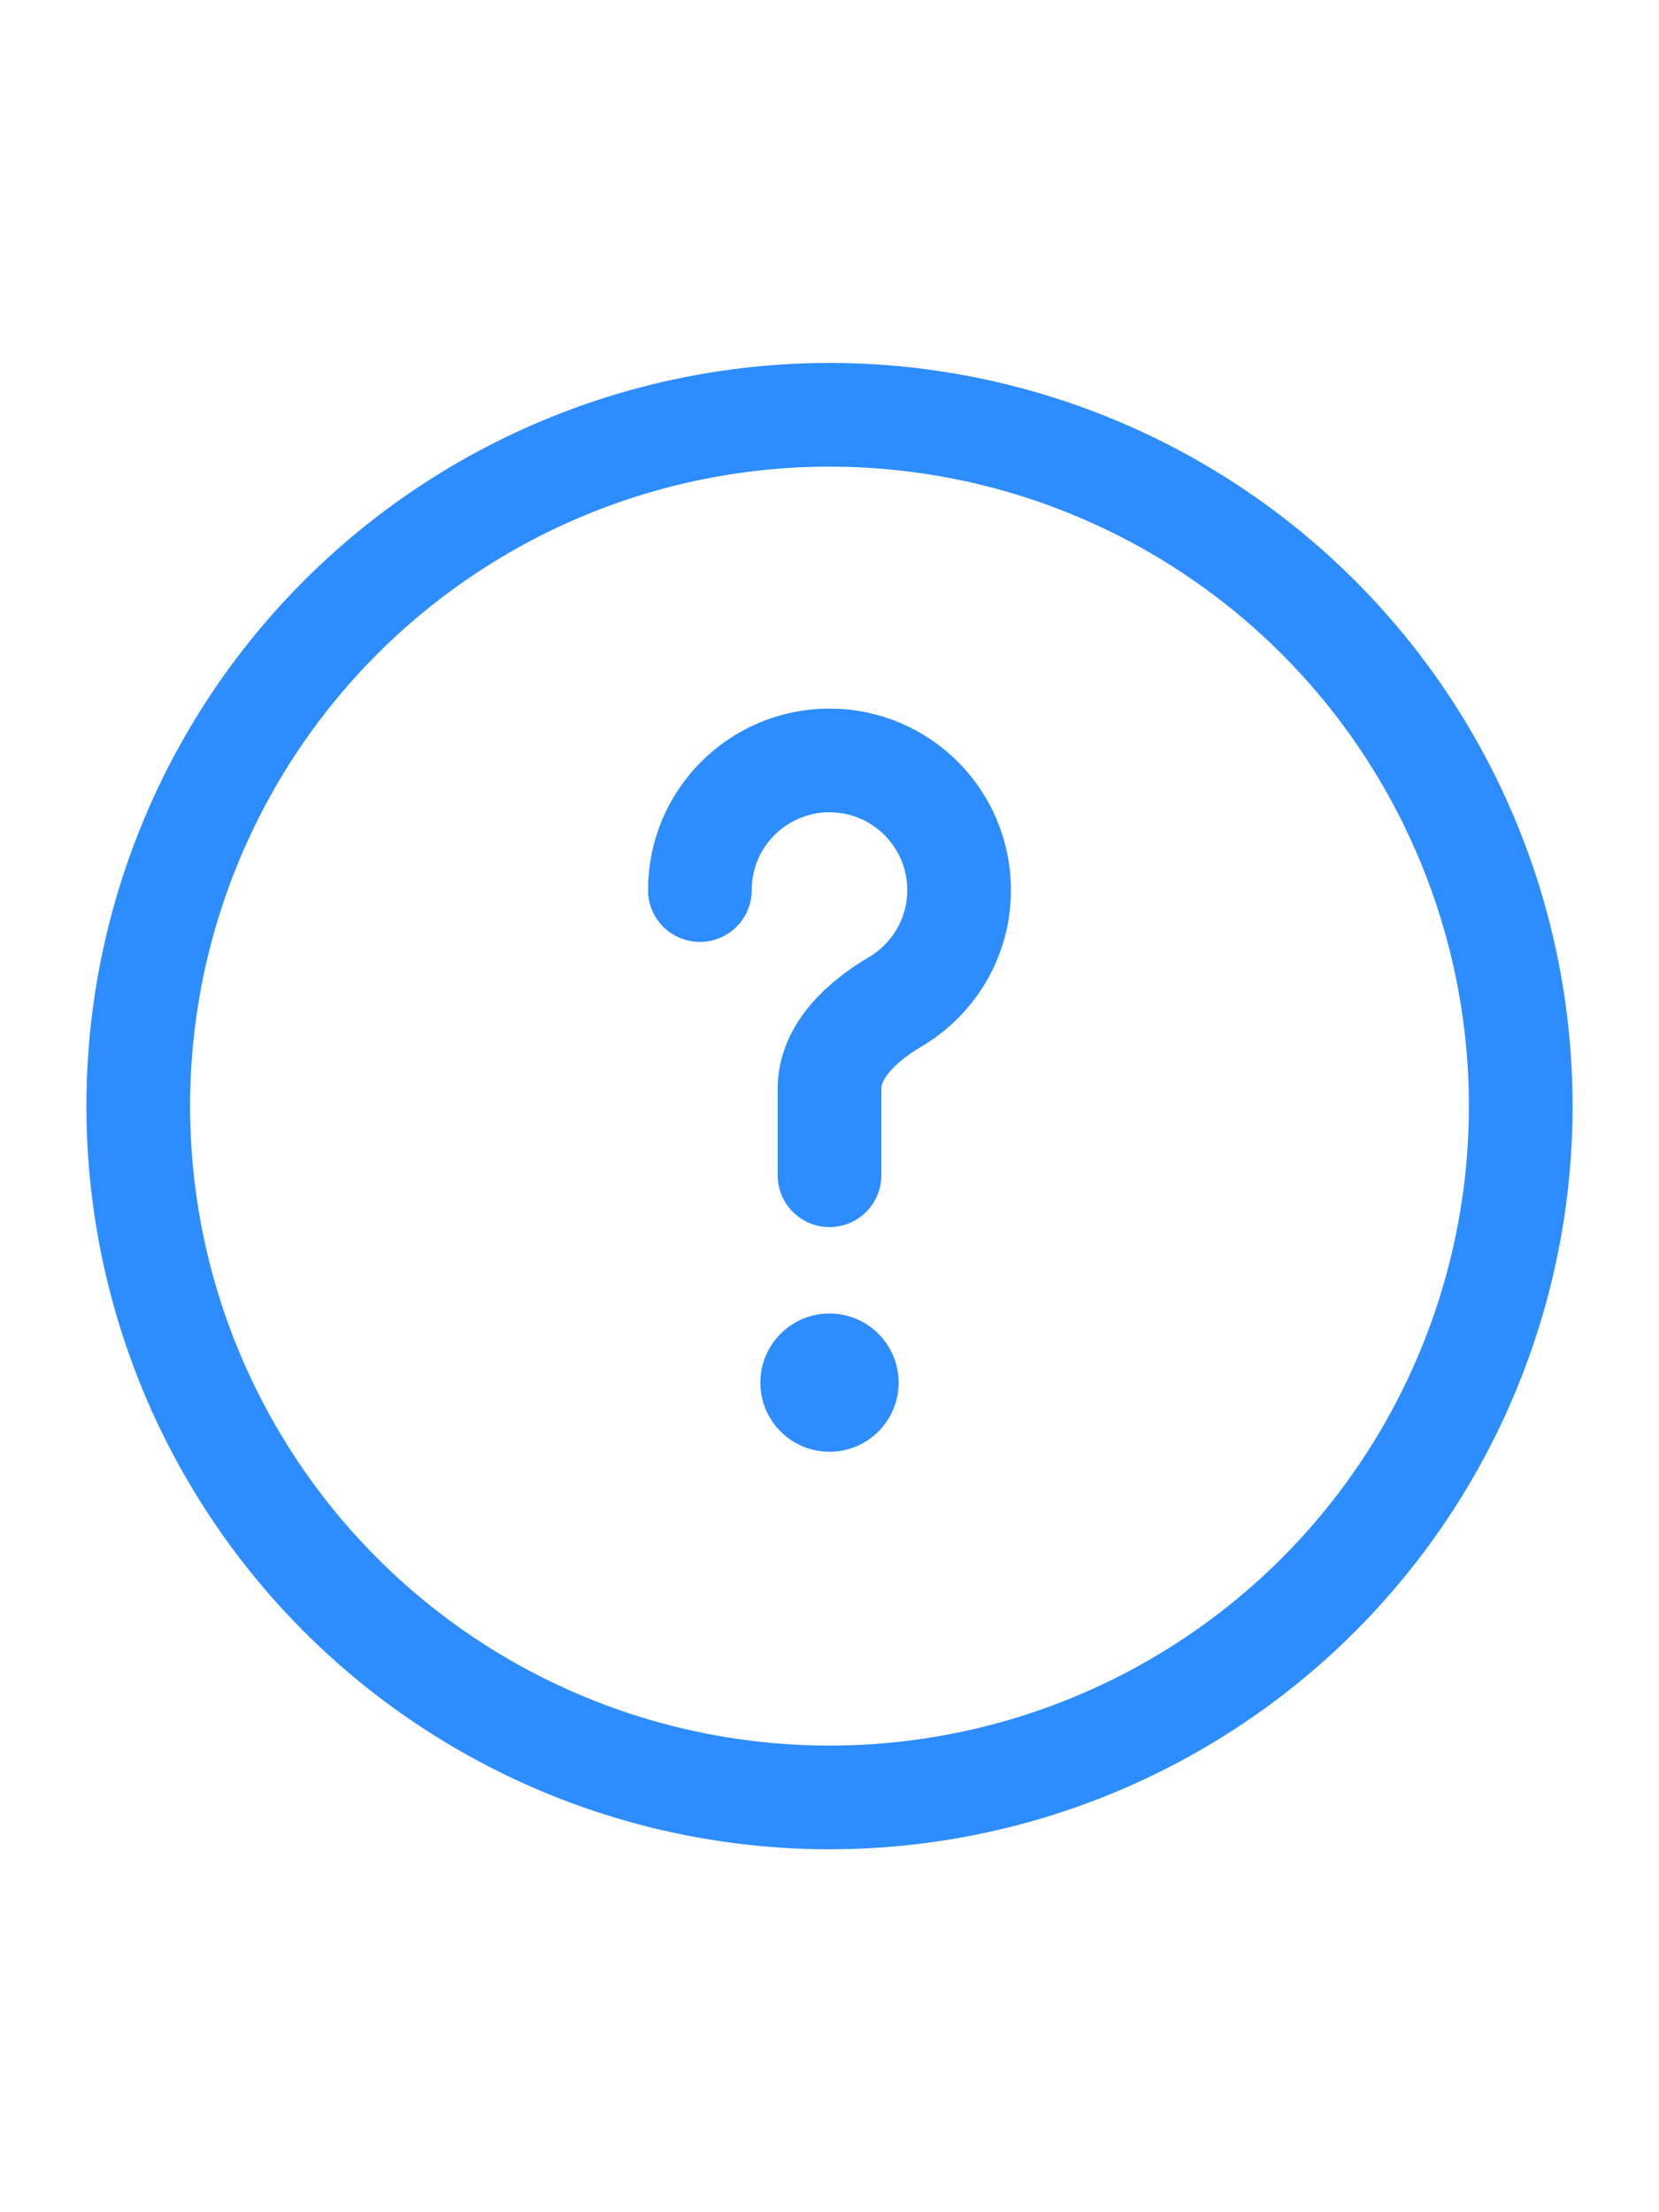 <svg width="24" height="32" viewBox="0 0 24 32" fill="none" xmlns="http://www.w3.org/2000/svg">
<circle cx="12" cy="16" r="10" stroke="#2D8DFF" stroke-width="1.5"/>
<path d="M10.125 12.875C10.125 11.839 10.964 11 12 11C13.036 11 13.875 11.839 13.875 12.875C13.875 13.562 13.505 14.164 12.953 14.49C12.478 14.771 12 15.198 12 15.75V17" stroke="#2D8DFF" stroke-width="1.5" stroke-linecap="round"/>
<circle cx="12" cy="20" r="1" fill="#2D8DFF"/>
</svg>
